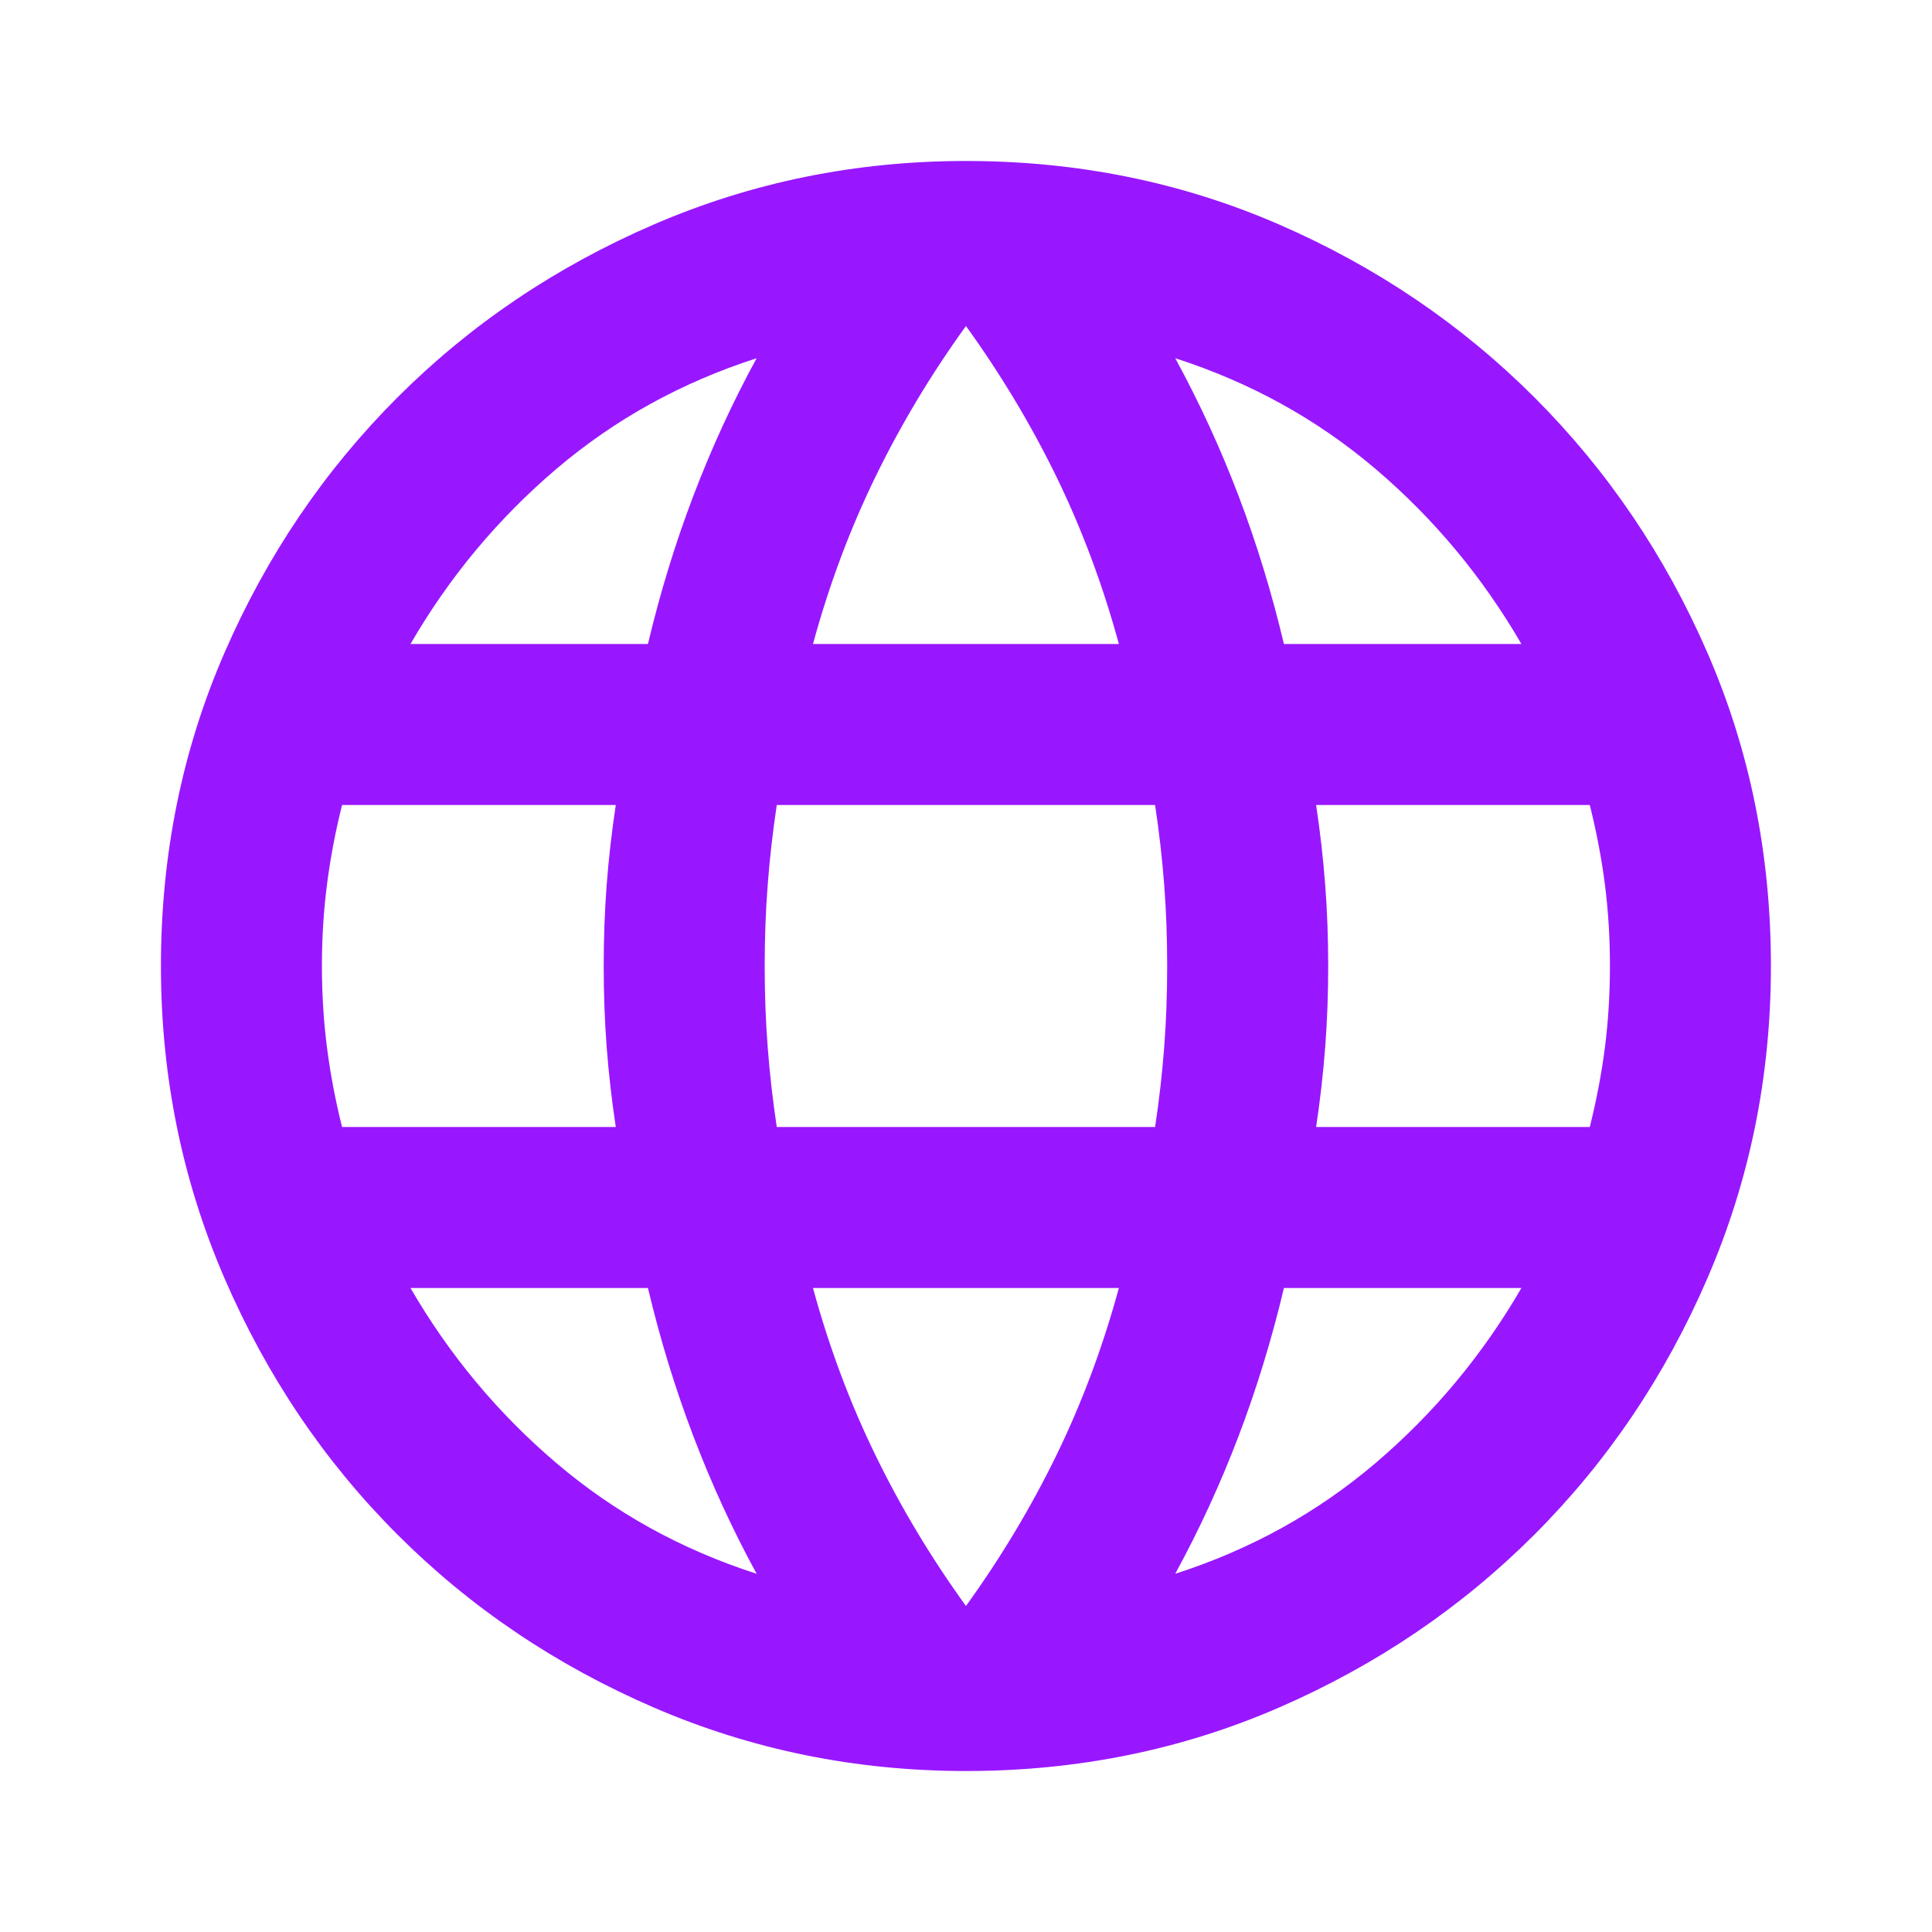 <svg width="40" height="40" viewBox="0 0 40 40" fill="none" xmlns="http://www.w3.org/2000/svg">
<mask id="mask0_1610_6586" style="mask-type:alpha" maskUnits="userSpaceOnUse" x="0" y="0" width="40" height="40">
<rect width="40" height="40" fill="#D9D9D9"/>
</mask>
<g mask="url(#mask0_1610_6586)">
<path d="M19.999 36.667C17.721 36.667 15.568 36.229 13.54 35.354C11.513 34.479 9.742 33.285 8.228 31.771C6.714 30.257 5.52 28.486 4.645 26.458C3.77 24.431 3.332 22.278 3.332 20C3.332 17.695 3.77 15.535 4.645 13.521C5.52 11.507 6.714 9.743 8.228 8.229C9.742 6.715 11.513 5.521 13.54 4.646C15.568 3.771 17.721 3.333 19.999 3.333C22.304 3.333 24.464 3.771 26.478 4.646C28.492 5.521 30.256 6.715 31.77 8.229C33.283 9.743 34.478 11.507 35.353 13.521C36.228 15.535 36.665 17.695 36.665 20C36.665 22.278 36.228 24.431 35.353 26.458C34.478 28.486 33.283 30.257 31.77 31.771C30.256 33.285 28.492 34.479 26.478 35.354C24.464 36.229 22.304 36.667 19.999 36.667ZM19.999 33.25C20.721 32.25 21.346 31.208 21.874 30.125C22.401 29.042 22.832 27.889 23.165 26.667H16.832C17.165 27.889 17.596 29.042 18.124 30.125C18.651 31.208 19.276 32.25 19.999 33.25ZM15.665 32.583C15.165 31.667 14.728 30.715 14.353 29.729C13.978 28.743 13.665 27.722 13.415 26.667H8.499C9.304 28.056 10.311 29.264 11.52 30.292C12.728 31.32 14.11 32.083 15.665 32.583ZM24.332 32.583C25.888 32.083 27.27 31.32 28.478 30.292C29.686 29.264 30.693 28.056 31.499 26.667H26.582C26.332 27.722 26.02 28.743 25.645 29.729C25.27 30.715 24.832 31.667 24.332 32.583ZM7.082 23.333H12.749C12.665 22.778 12.603 22.229 12.561 21.688C12.52 21.146 12.499 20.583 12.499 20C12.499 19.417 12.52 18.854 12.561 18.312C12.603 17.771 12.665 17.222 12.749 16.667H7.082C6.943 17.222 6.839 17.771 6.77 18.312C6.7 18.854 6.665 19.417 6.665 20C6.665 20.583 6.7 21.146 6.77 21.688C6.839 22.229 6.943 22.778 7.082 23.333ZM16.082 23.333H23.915C23.999 22.778 24.061 22.229 24.103 21.688C24.145 21.146 24.165 20.583 24.165 20C24.165 19.417 24.145 18.854 24.103 18.312C24.061 17.771 23.999 17.222 23.915 16.667H16.082C15.999 17.222 15.936 17.771 15.895 18.312C15.853 18.854 15.832 19.417 15.832 20C15.832 20.583 15.853 21.146 15.895 21.688C15.936 22.229 15.999 22.778 16.082 23.333ZM27.249 23.333H32.915C33.054 22.778 33.158 22.229 33.228 21.688C33.297 21.146 33.332 20.583 33.332 20C33.332 19.417 33.297 18.854 33.228 18.312C33.158 17.771 33.054 17.222 32.915 16.667H27.249C27.332 17.222 27.395 17.771 27.436 18.312C27.478 18.854 27.499 19.417 27.499 20C27.499 20.583 27.478 21.146 27.436 21.688C27.395 22.229 27.332 22.778 27.249 23.333ZM26.582 13.333H31.499C30.693 11.944 29.686 10.736 28.478 9.708C27.27 8.681 25.888 7.917 24.332 7.417C24.832 8.333 25.27 9.285 25.645 10.271C26.02 11.257 26.332 12.278 26.582 13.333ZM16.832 13.333H23.165C22.832 12.111 22.401 10.958 21.874 9.875C21.346 8.792 20.721 7.75 19.999 6.75C19.276 7.75 18.651 8.792 18.124 9.875C17.596 10.958 17.165 12.111 16.832 13.333ZM8.499 13.333H13.415C13.665 12.278 13.978 11.257 14.353 10.271C14.728 9.285 15.165 8.333 15.665 7.417C14.11 7.917 12.728 8.681 11.52 9.708C10.311 10.736 9.304 11.944 8.499 13.333Z" fill="#9917FF"/>
</g>
</svg>
